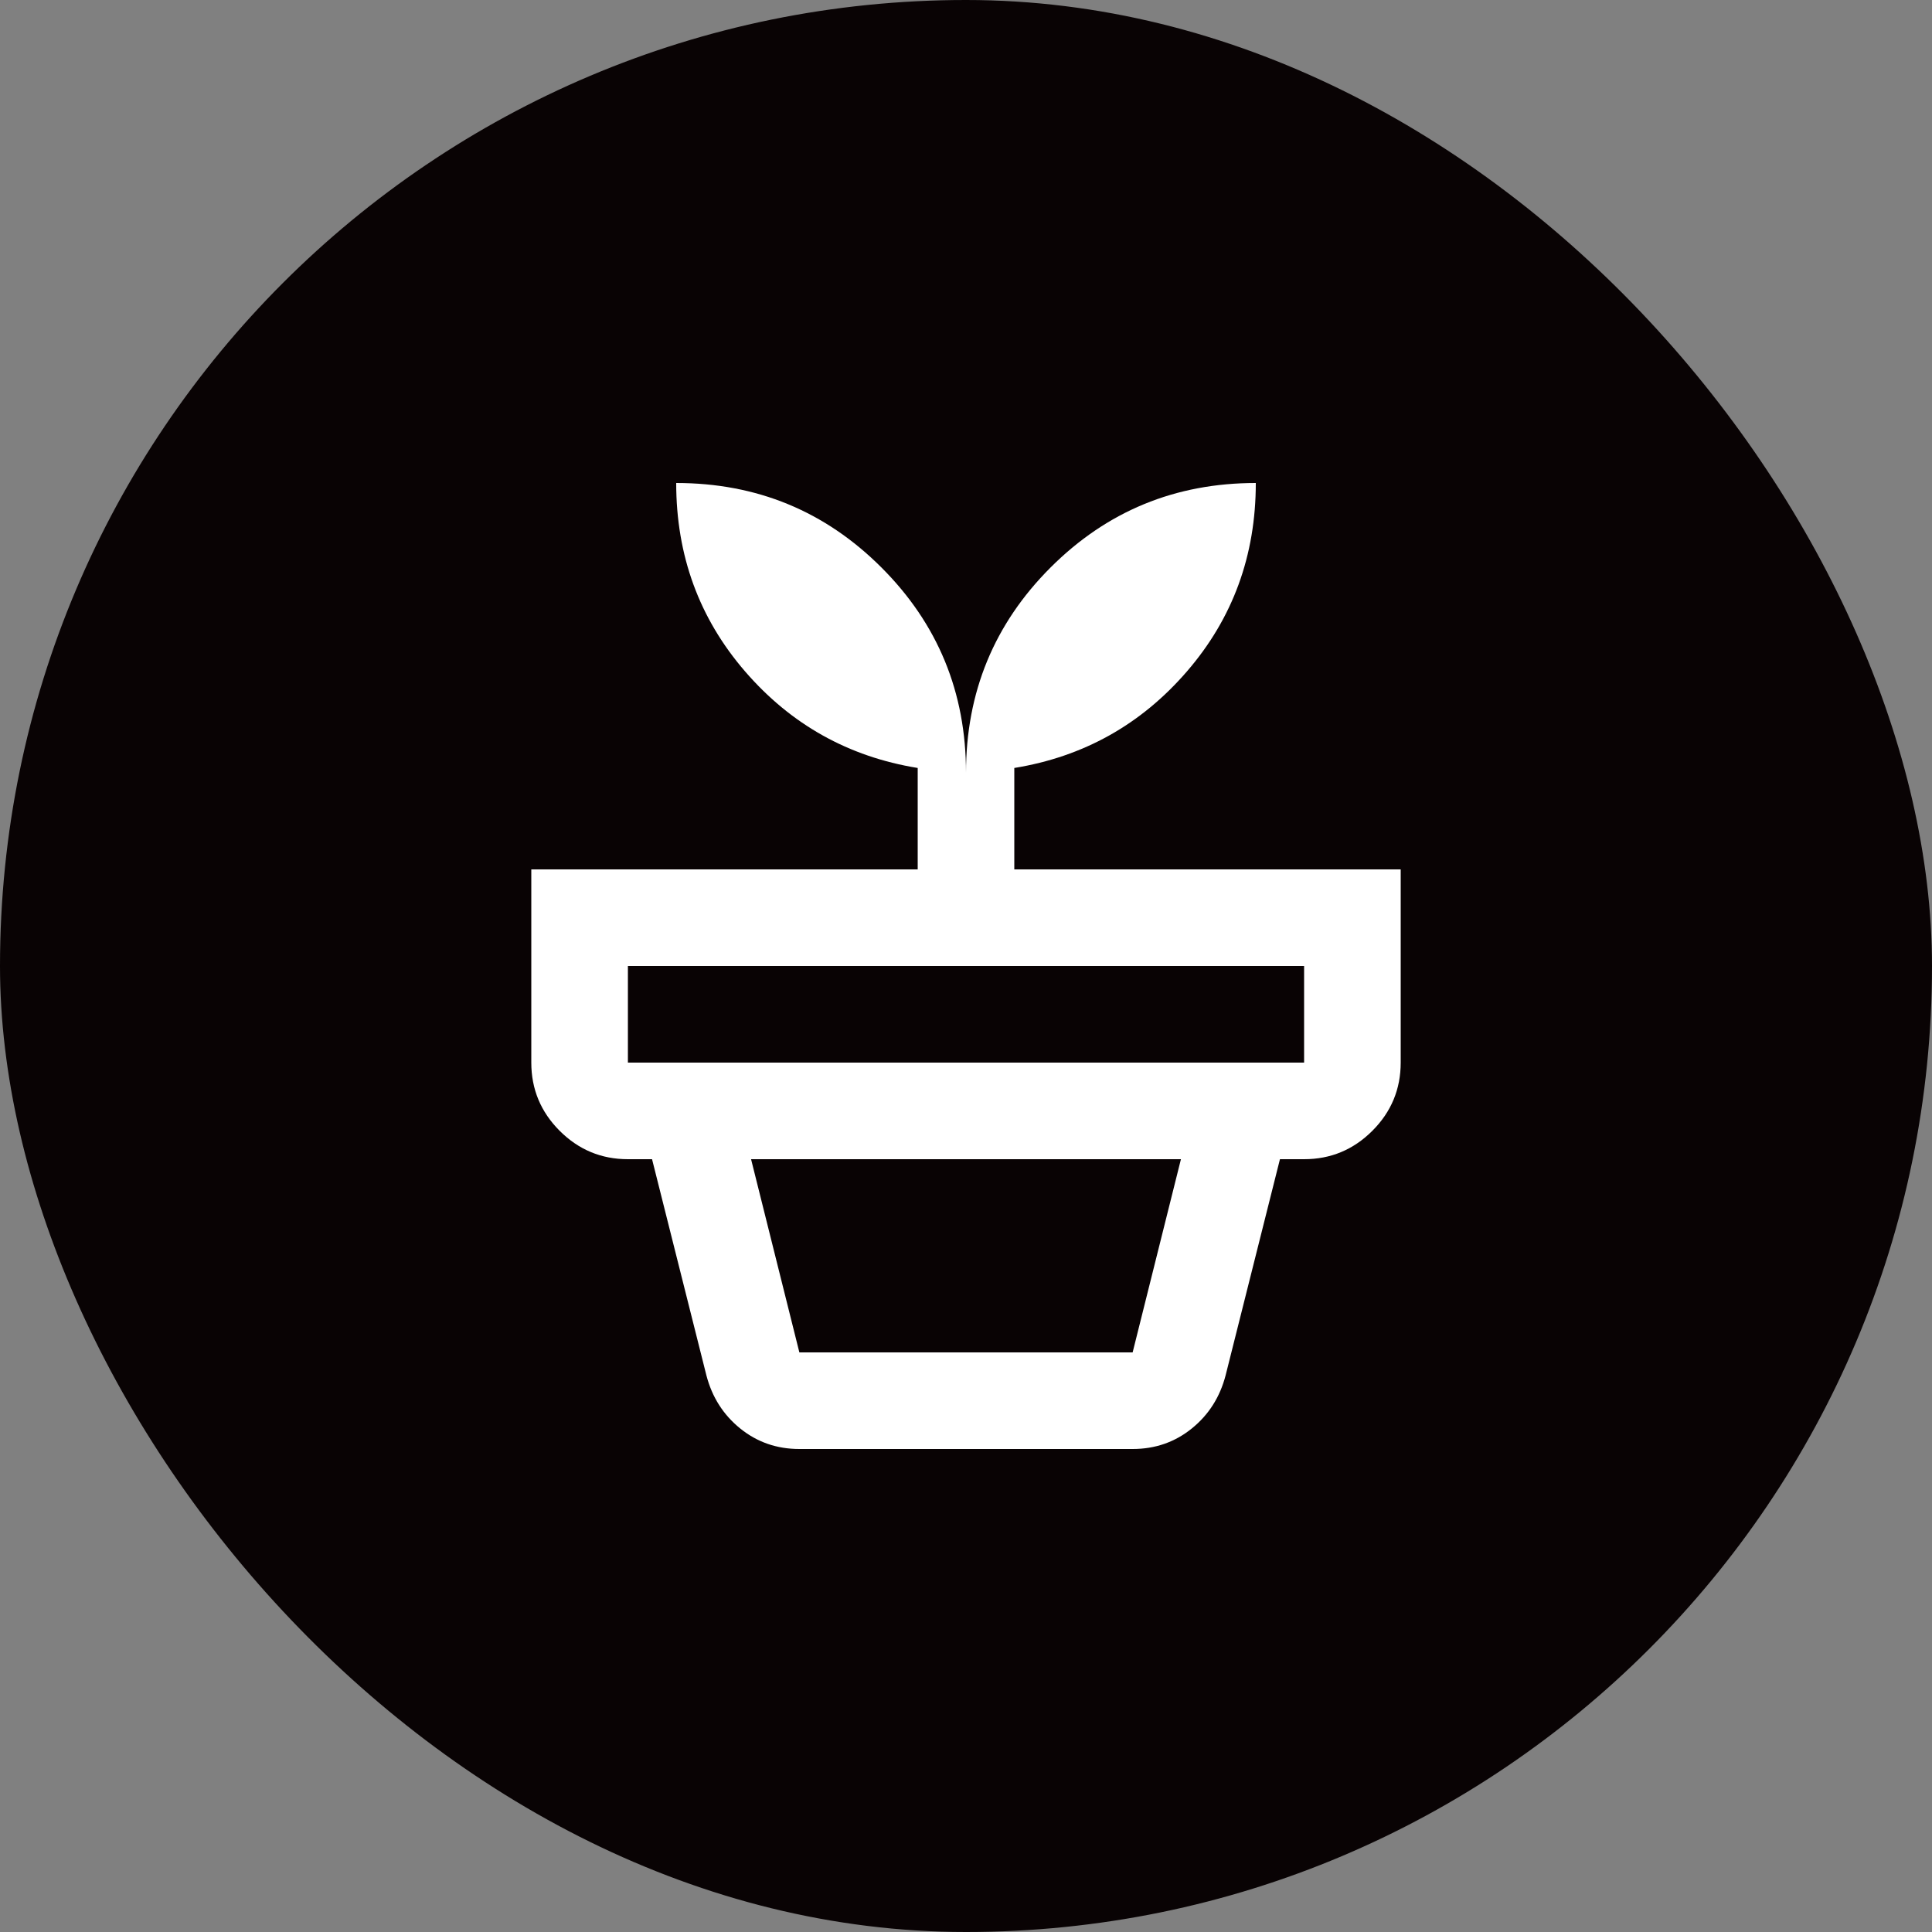 <svg width="40" height="40" viewBox="0 0 40 40" fill="none" xmlns="http://www.w3.org/2000/svg">
<rect x="0" y="0" width="40" height="40" fill="#808080" stroke="none"/>
<rect width="40" height="40" rx="20" fill="#090304"/>
<mask id="mask0_1897_3875" style="mask-type:alpha" maskUnits="userSpaceOnUse" x="8" y="8" width="24" height="24">
<rect x="8" y="8" width="24" height="24" fill="#D9D9D9"/>
</mask>
<g mask="url(#mask0_1897_3875)">
<path d="M16.55 28H23.45L24.45 24H15.55L16.55 28ZM16.55 30C16.083 30 15.675 29.858 15.325 29.575C14.975 29.292 14.742 28.925 14.625 28.475L13.5 24H26.5L25.375 28.475C25.258 28.925 25.025 29.292 24.675 29.575C24.325 29.858 23.917 30 23.45 30H16.55ZM13 22H27V20H13V22ZM20 16C20 14.333 20.583 12.917 21.75 11.75C22.917 10.583 24.333 10 26 10C26 11.5 25.525 12.8 24.575 13.9C23.625 15 22.433 15.667 21 15.9V18H29V22C29 22.55 28.804 23.021 28.413 23.412C28.021 23.804 27.55 24 27 24H13C12.45 24 11.979 23.804 11.587 23.412C11.196 23.021 11 22.55 11 22V18H19V15.9C17.567 15.667 16.375 15 15.425 13.9C14.475 12.8 14 11.5 14 10C15.667 10 17.083 10.583 18.25 11.75C19.417 12.917 20 14.333 20 16Z" fill="white"/>
</g>
</svg>

